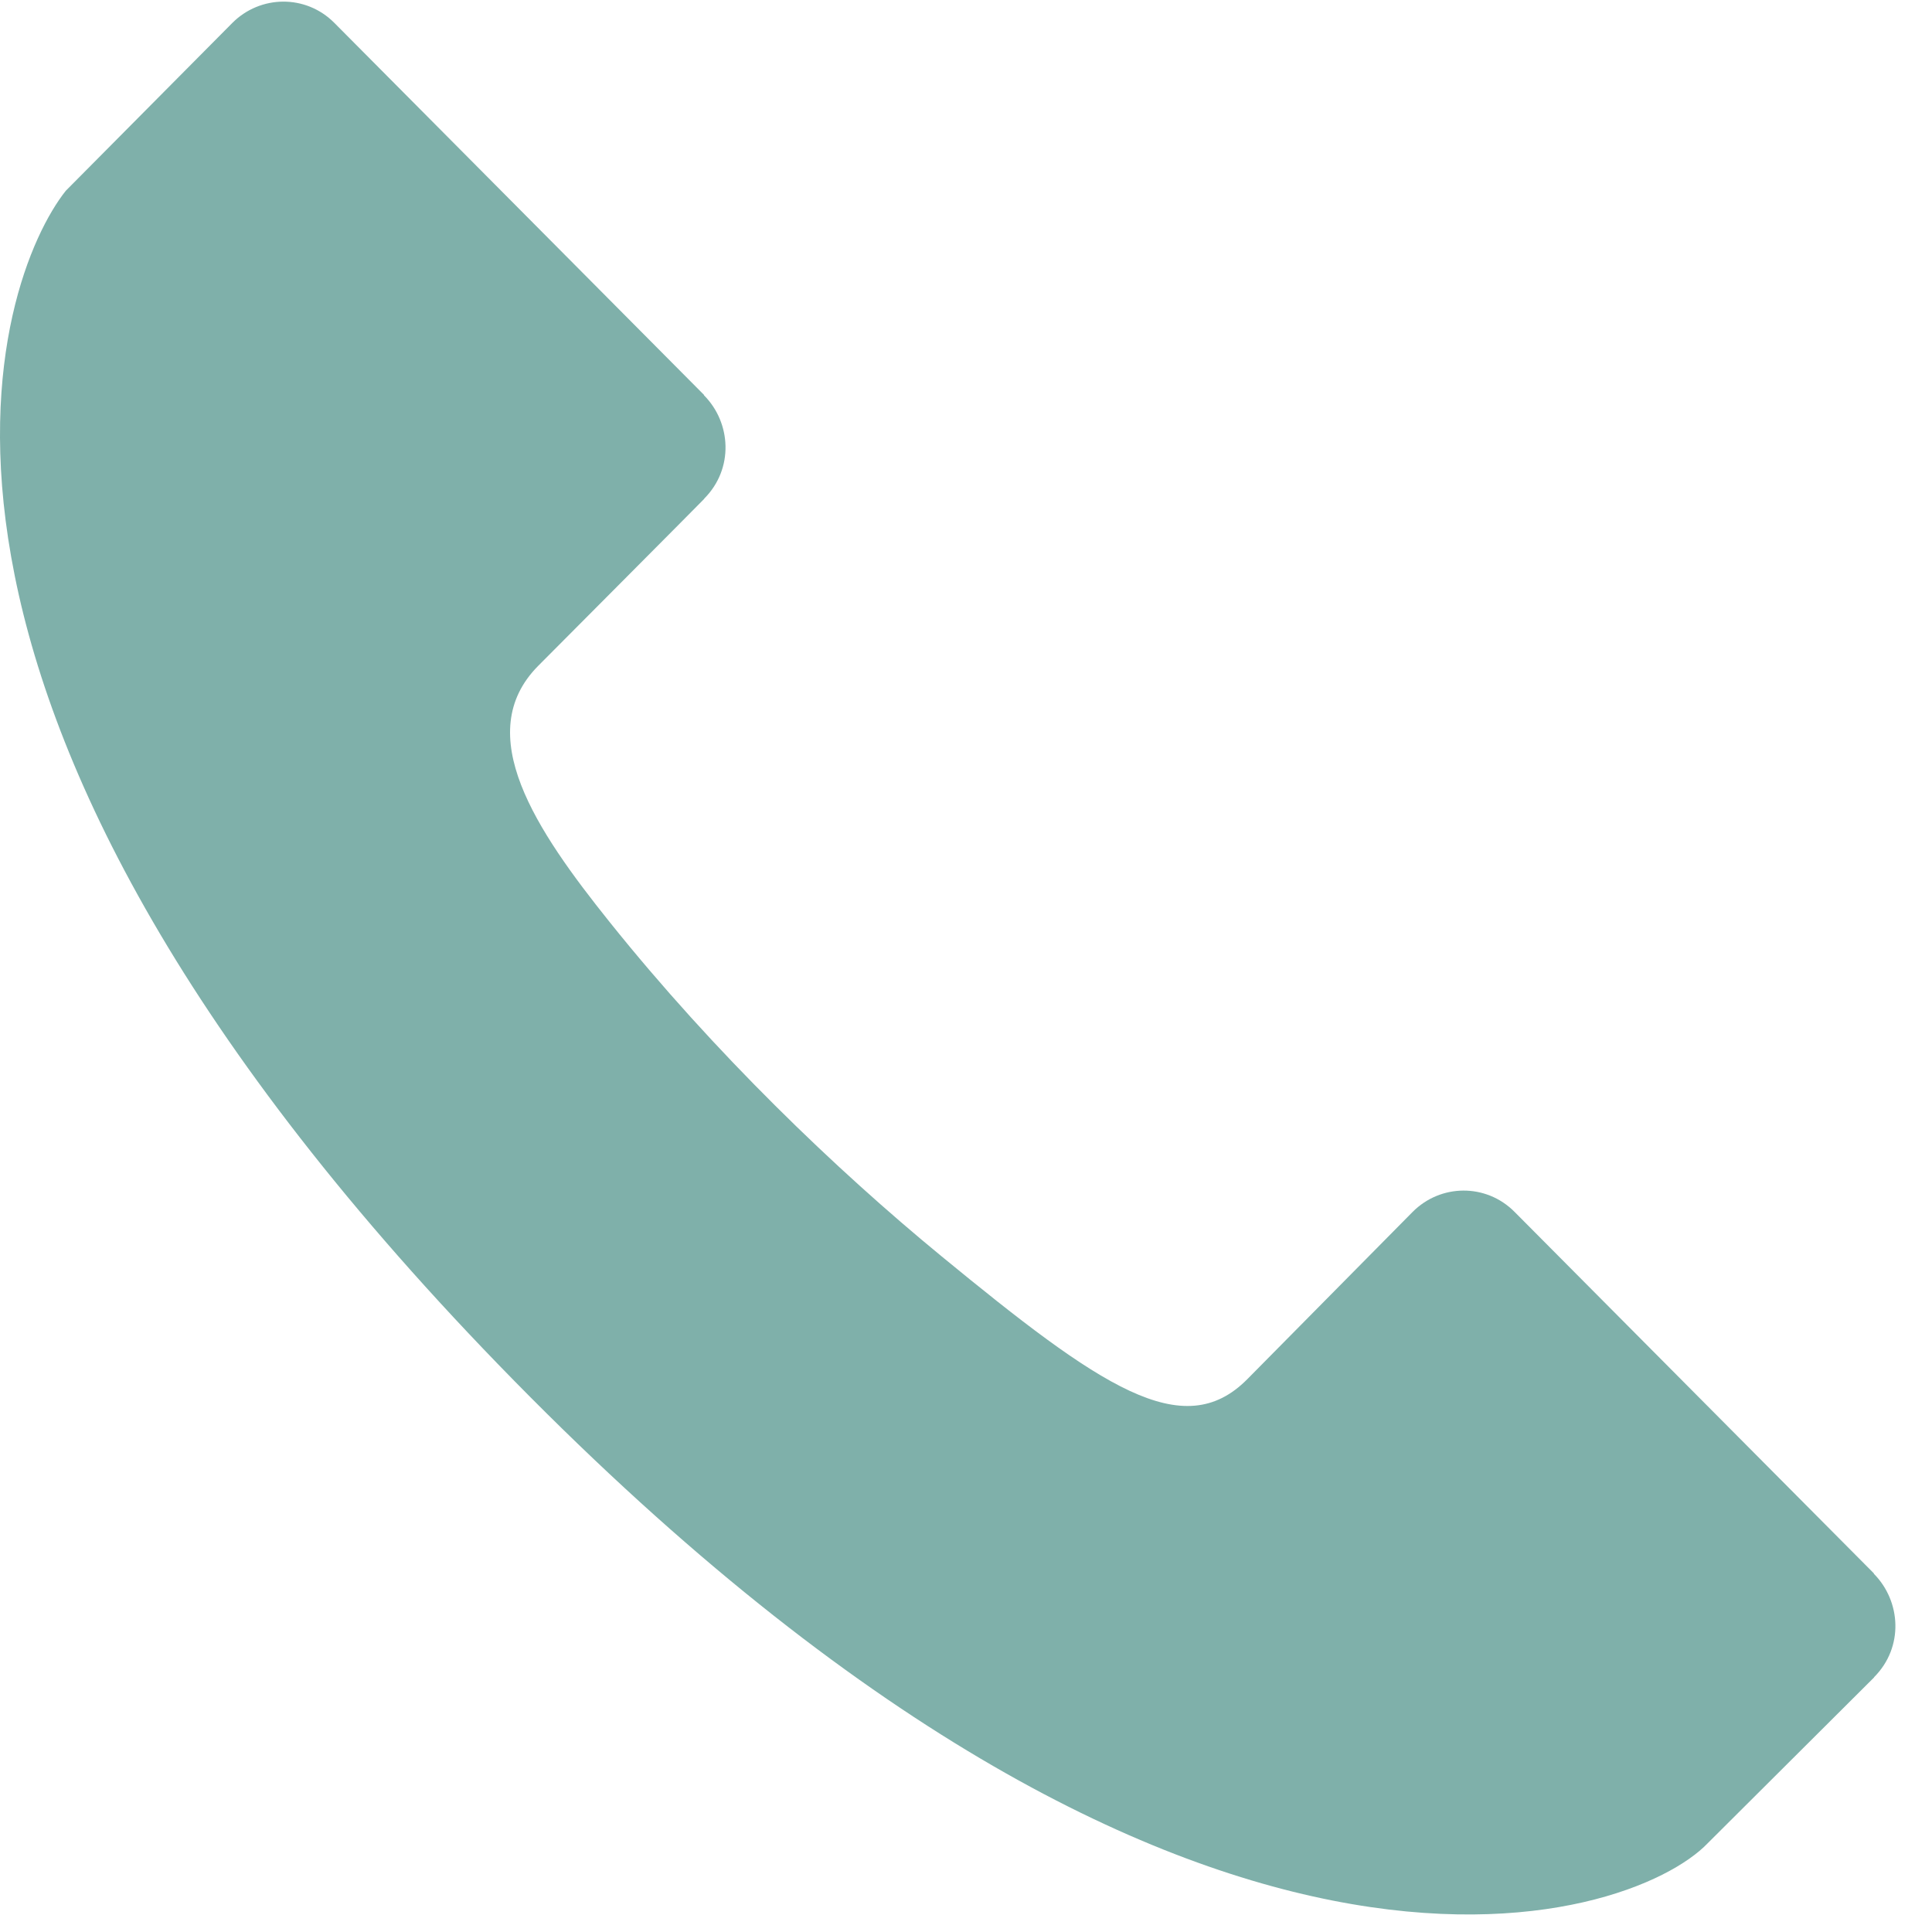 <svg width="24" height="24" viewBox="0 0 24 24" fill="none" xmlns="http://www.w3.org/2000/svg">
<path d="M23.278 19.55V19.545C23.278 19.545 18.817 15.056 18.814 15.054C18.46 14.698 17.895 14.705 17.547 15.056L15.493 17.134C14.695 17.938 13.666 17.224 11.69 15.601C10.383 14.527 8.878 13.083 7.574 11.455C6.659 10.313 5.85 9.114 6.686 8.271C6.688 8.269 8.748 6.2 8.747 6.198L8.749 6.193C9.119 5.821 9.083 5.25 8.745 4.91V4.905C8.745 4.905 4.155 0.287 4.153 0.284C3.799 -0.072 3.233 -0.064 2.885 0.286L0.817 2.37C-0.036 3.445 -1.929 8.565 6.19 16.95C14.744 25.783 20.264 23.893 21.214 22.897L23.28 20.838L23.282 20.833C23.652 20.461 23.615 19.891 23.278 19.55Z" fill="#7FB0AA"/>
</svg>
